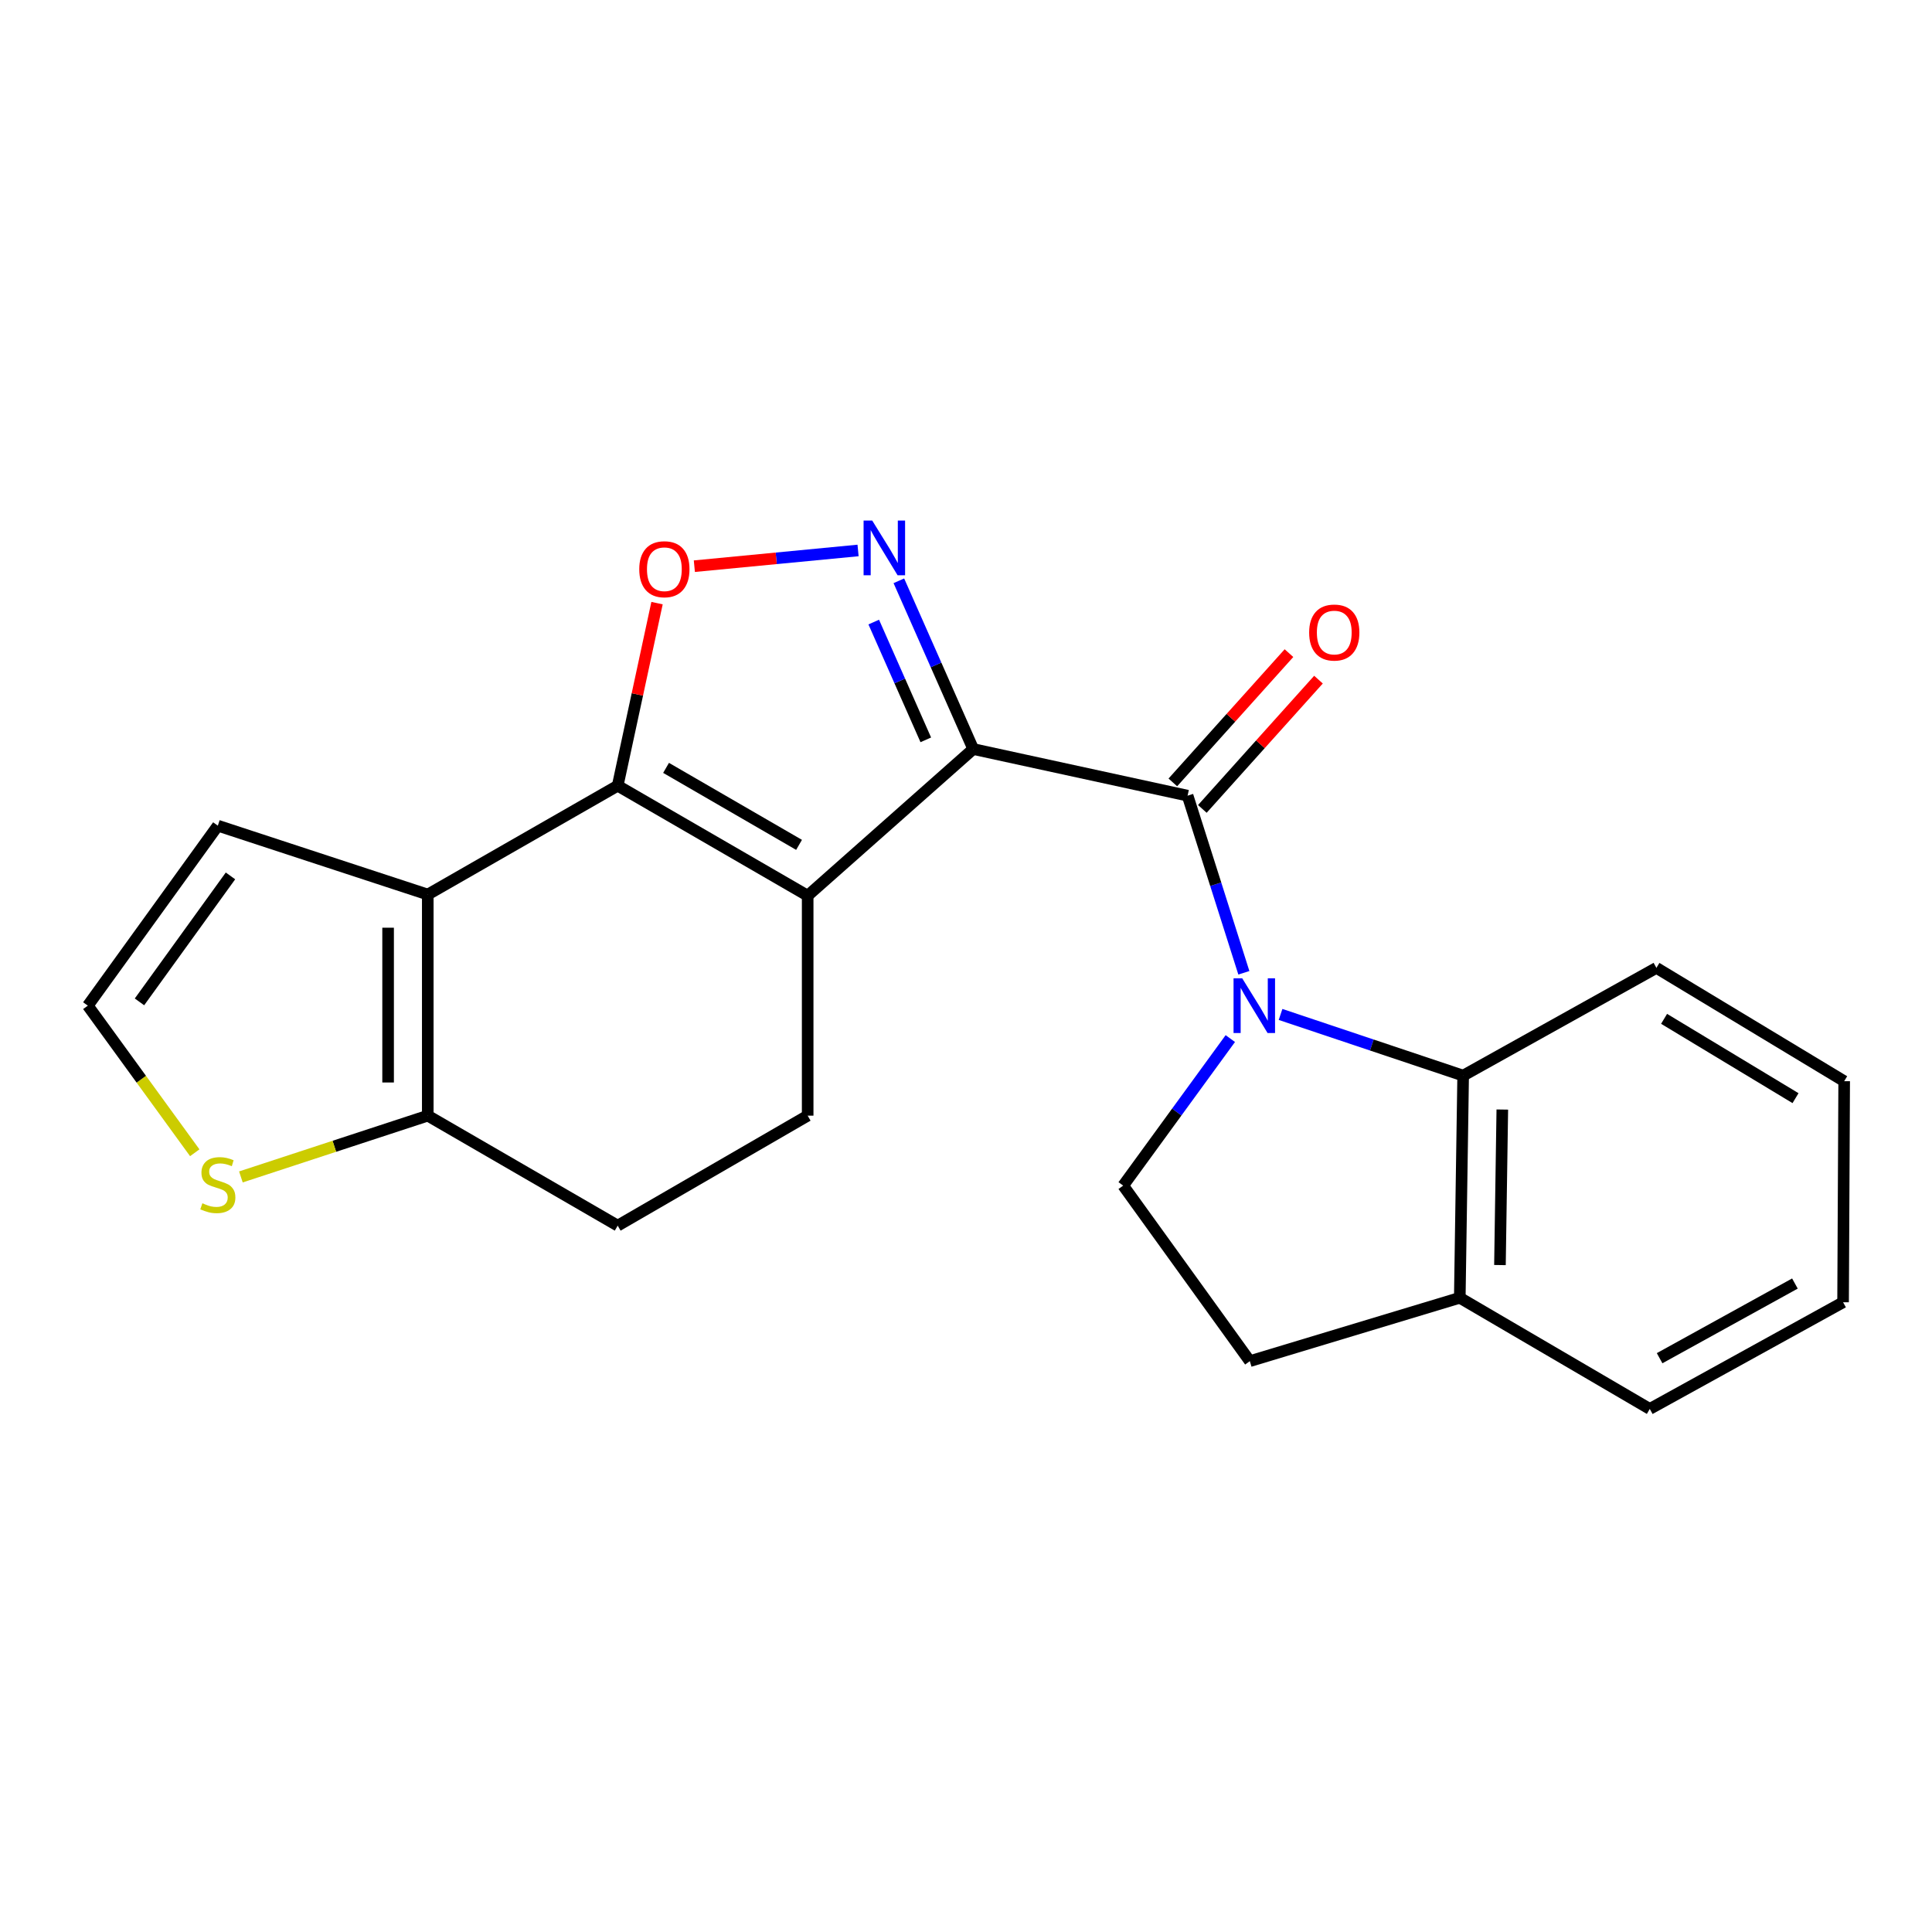 <?xml version='1.0' encoding='iso-8859-1'?>
<svg version='1.1' baseProfile='full'
              xmlns='http://www.w3.org/2000/svg'
                      xmlns:rdkit='http://www.rdkit.org/xml'
                      xmlns:xlink='http://www.w3.org/1999/xlink'
                  xml:space='preserve'
width='1000px' height='1000px' viewBox='0 0 1000 1000'>
<!-- END OF HEADER -->
<rect style='opacity:1.0;fill:#FFFFFF;stroke:none' width='1000' height='1000' x='0' y='0'> </rect>
<path class='bond-0' d='M 503.741,387.702 L 418.049,463.607' style='fill:none;fill-rule:evenodd;stroke:#000000;stroke-width:6px;stroke-linecap:butt;stroke-linejoin:miter;stroke-opacity:1' />
<path class='bond-3' d='M 503.741,387.702 L 614.697,411.836' style='fill:none;fill-rule:evenodd;stroke:#000000;stroke-width:6px;stroke-linecap:butt;stroke-linejoin:miter;stroke-opacity:1' />
<path class='bond-4' d='M 503.741,387.702 L 484.494,344.159' style='fill:none;fill-rule:evenodd;stroke:#000000;stroke-width:6px;stroke-linecap:butt;stroke-linejoin:miter;stroke-opacity:1' />
<path class='bond-4' d='M 484.494,344.159 L 465.247,300.617' style='fill:none;fill-rule:evenodd;stroke:#0000FF;stroke-width:6px;stroke-linecap:butt;stroke-linejoin:miter;stroke-opacity:1' />
<path class='bond-4' d='M 479.189,382.939 L 465.716,352.46' style='fill:none;fill-rule:evenodd;stroke:#000000;stroke-width:6px;stroke-linecap:butt;stroke-linejoin:miter;stroke-opacity:1' />
<path class='bond-4' d='M 465.716,352.46 L 452.243,321.98' style='fill:none;fill-rule:evenodd;stroke:#0000FF;stroke-width:6px;stroke-linecap:butt;stroke-linejoin:miter;stroke-opacity:1' />
<path class='bond-1' d='M 418.049,463.607 L 319.719,406.681' style='fill:none;fill-rule:evenodd;stroke:#000000;stroke-width:6px;stroke-linecap:butt;stroke-linejoin:miter;stroke-opacity:1' />
<path class='bond-1' d='M 413.586,437.301 L 344.755,397.452' style='fill:none;fill-rule:evenodd;stroke:#000000;stroke-width:6px;stroke-linecap:butt;stroke-linejoin:miter;stroke-opacity:1' />
<path class='bond-9' d='M 418.049,463.607 L 418.049,577.461' style='fill:none;fill-rule:evenodd;stroke:#000000;stroke-width:6px;stroke-linecap:butt;stroke-linejoin:miter;stroke-opacity:1' />
<path class='bond-5' d='M 319.719,406.681 L 221.412,463.014' style='fill:none;fill-rule:evenodd;stroke:#000000;stroke-width:6px;stroke-linecap:butt;stroke-linejoin:miter;stroke-opacity:1' />
<path class='bond-22' d='M 319.719,406.681 L 329.899,359.429' style='fill:none;fill-rule:evenodd;stroke:#000000;stroke-width:6px;stroke-linecap:butt;stroke-linejoin:miter;stroke-opacity:1' />
<path class='bond-22' d='M 329.899,359.429 L 340.079,312.178' style='fill:none;fill-rule:evenodd;stroke:#FF0000;stroke-width:6px;stroke-linecap:butt;stroke-linejoin:miter;stroke-opacity:1' />
<path class='bond-2' d='M 643.819,503.512 L 629.258,457.674' style='fill:none;fill-rule:evenodd;stroke:#0000FF;stroke-width:6px;stroke-linecap:butt;stroke-linejoin:miter;stroke-opacity:1' />
<path class='bond-2' d='M 629.258,457.674 L 614.697,411.836' style='fill:none;fill-rule:evenodd;stroke:#000000;stroke-width:6px;stroke-linecap:butt;stroke-linejoin:miter;stroke-opacity:1' />
<path class='bond-8' d='M 662.813,525.075 L 710.07,540.906' style='fill:none;fill-rule:evenodd;stroke:#0000FF;stroke-width:6px;stroke-linecap:butt;stroke-linejoin:miter;stroke-opacity:1' />
<path class='bond-8' d='M 710.07,540.906 L 757.327,556.736' style='fill:none;fill-rule:evenodd;stroke:#000000;stroke-width:6px;stroke-linecap:butt;stroke-linejoin:miter;stroke-opacity:1' />
<path class='bond-10' d='M 636.806,537.564 L 609.082,575.613' style='fill:none;fill-rule:evenodd;stroke:#0000FF;stroke-width:6px;stroke-linecap:butt;stroke-linejoin:miter;stroke-opacity:1' />
<path class='bond-10' d='M 609.082,575.613 L 581.358,613.663' style='fill:none;fill-rule:evenodd;stroke:#000000;stroke-width:6px;stroke-linecap:butt;stroke-linejoin:miter;stroke-opacity:1' />
<path class='bond-14' d='M 622.334,418.696 L 652.388,385.237' style='fill:none;fill-rule:evenodd;stroke:#000000;stroke-width:6px;stroke-linecap:butt;stroke-linejoin:miter;stroke-opacity:1' />
<path class='bond-14' d='M 652.388,385.237 L 682.442,351.779' style='fill:none;fill-rule:evenodd;stroke:#FF0000;stroke-width:6px;stroke-linecap:butt;stroke-linejoin:miter;stroke-opacity:1' />
<path class='bond-14' d='M 607.06,404.977 L 637.114,371.518' style='fill:none;fill-rule:evenodd;stroke:#000000;stroke-width:6px;stroke-linecap:butt;stroke-linejoin:miter;stroke-opacity:1' />
<path class='bond-14' d='M 637.114,371.518 L 667.168,338.06' style='fill:none;fill-rule:evenodd;stroke:#FF0000;stroke-width:6px;stroke-linecap:butt;stroke-linejoin:miter;stroke-opacity:1' />
<path class='bond-6' d='M 444.131,284.918 L 401.763,288.989' style='fill:none;fill-rule:evenodd;stroke:#0000FF;stroke-width:6px;stroke-linecap:butt;stroke-linejoin:miter;stroke-opacity:1' />
<path class='bond-6' d='M 401.763,288.989 L 359.395,293.059' style='fill:none;fill-rule:evenodd;stroke:#FF0000;stroke-width:6px;stroke-linecap:butt;stroke-linejoin:miter;stroke-opacity:1' />
<path class='bond-12' d='M 221.412,463.014 L 112.749,427.371' style='fill:none;fill-rule:evenodd;stroke:#000000;stroke-width:6px;stroke-linecap:butt;stroke-linejoin:miter;stroke-opacity:1' />
<path class='bond-24' d='M 221.412,463.014 L 221.412,577.461' style='fill:none;fill-rule:evenodd;stroke:#000000;stroke-width:6px;stroke-linecap:butt;stroke-linejoin:miter;stroke-opacity:1' />
<path class='bond-24' d='M 200.882,480.181 L 200.882,560.294' style='fill:none;fill-rule:evenodd;stroke:#000000;stroke-width:6px;stroke-linecap:butt;stroke-linejoin:miter;stroke-opacity:1' />
<path class='bond-7' d='M 221.412,577.461 L 319.719,634.387' style='fill:none;fill-rule:evenodd;stroke:#000000;stroke-width:6px;stroke-linecap:butt;stroke-linejoin:miter;stroke-opacity:1' />
<path class='bond-11' d='M 221.412,577.461 L 173.05,593.319' style='fill:none;fill-rule:evenodd;stroke:#000000;stroke-width:6px;stroke-linecap:butt;stroke-linejoin:miter;stroke-opacity:1' />
<path class='bond-11' d='M 173.05,593.319 L 124.688,609.177' style='fill:none;fill-rule:evenodd;stroke:#CCCC00;stroke-width:6px;stroke-linecap:butt;stroke-linejoin:miter;stroke-opacity:1' />
<path class='bond-15' d='M 757.327,556.736 L 755.582,671.73' style='fill:none;fill-rule:evenodd;stroke:#000000;stroke-width:6px;stroke-linecap:butt;stroke-linejoin:miter;stroke-opacity:1' />
<path class='bond-15' d='M 777.593,574.297 L 776.372,654.792' style='fill:none;fill-rule:evenodd;stroke:#000000;stroke-width:6px;stroke-linecap:butt;stroke-linejoin:miter;stroke-opacity:1' />
<path class='bond-18' d='M 757.327,556.736 L 857.356,500.973' style='fill:none;fill-rule:evenodd;stroke:#000000;stroke-width:6px;stroke-linecap:butt;stroke-linejoin:miter;stroke-opacity:1' />
<path class='bond-16' d='M 418.049,577.461 L 319.719,634.387' style='fill:none;fill-rule:evenodd;stroke:#000000;stroke-width:6px;stroke-linecap:butt;stroke-linejoin:miter;stroke-opacity:1' />
<path class='bond-17' d='M 581.358,613.663 L 646.907,704.533' style='fill:none;fill-rule:evenodd;stroke:#000000;stroke-width:6px;stroke-linecap:butt;stroke-linejoin:miter;stroke-opacity:1' />
<path class='bond-25' d='M 100.808,596.666 L 73.131,558.594' style='fill:none;fill-rule:evenodd;stroke:#CCCC00;stroke-width:6px;stroke-linecap:butt;stroke-linejoin:miter;stroke-opacity:1' />
<path class='bond-25' d='M 73.131,558.594 L 45.455,520.523' style='fill:none;fill-rule:evenodd;stroke:#000000;stroke-width:6px;stroke-linecap:butt;stroke-linejoin:miter;stroke-opacity:1' />
<path class='bond-13' d='M 112.749,427.371 L 45.455,520.523' style='fill:none;fill-rule:evenodd;stroke:#000000;stroke-width:6px;stroke-linecap:butt;stroke-linejoin:miter;stroke-opacity:1' />
<path class='bond-13' d='M 119.297,453.366 L 72.191,518.572' style='fill:none;fill-rule:evenodd;stroke:#000000;stroke-width:6px;stroke-linecap:butt;stroke-linejoin:miter;stroke-opacity:1' />
<path class='bond-19' d='M 755.582,671.73 L 853.923,729.261' style='fill:none;fill-rule:evenodd;stroke:#000000;stroke-width:6px;stroke-linecap:butt;stroke-linejoin:miter;stroke-opacity:1' />
<path class='bond-23' d='M 755.582,671.73 L 646.907,704.533' style='fill:none;fill-rule:evenodd;stroke:#000000;stroke-width:6px;stroke-linecap:butt;stroke-linejoin:miter;stroke-opacity:1' />
<path class='bond-20' d='M 857.356,500.973 L 954.545,559.622' style='fill:none;fill-rule:evenodd;stroke:#000000;stroke-width:6px;stroke-linecap:butt;stroke-linejoin:miter;stroke-opacity:1' />
<path class='bond-20' d='M 861.327,527.348 L 929.36,568.402' style='fill:none;fill-rule:evenodd;stroke:#000000;stroke-width:6px;stroke-linecap:butt;stroke-linejoin:miter;stroke-opacity:1' />
<path class='bond-26' d='M 853.923,729.261 L 953.975,674.045' style='fill:none;fill-rule:evenodd;stroke:#000000;stroke-width:6px;stroke-linecap:butt;stroke-linejoin:miter;stroke-opacity:1' />
<path class='bond-26' d='M 859.011,703.004 L 929.048,664.353' style='fill:none;fill-rule:evenodd;stroke:#000000;stroke-width:6px;stroke-linecap:butt;stroke-linejoin:miter;stroke-opacity:1' />
<path class='bond-21' d='M 954.545,559.622 L 953.975,674.045' style='fill:none;fill-rule:evenodd;stroke:#000000;stroke-width:6px;stroke-linecap:butt;stroke-linejoin:miter;stroke-opacity:1' />
<path  class='atom-3' d='M 642.963 506.363
L 652.243 521.363
Q 653.163 522.843, 654.643 525.523
Q 656.123 528.203, 656.203 528.363
L 656.203 506.363
L 659.963 506.363
L 659.963 534.683
L 656.083 534.683
L 646.123 518.283
Q 644.963 516.363, 643.723 514.163
Q 642.523 511.963, 642.163 511.283
L 642.163 534.683
L 638.483 534.683
L 638.483 506.363
L 642.963 506.363
' fill='#0000FF'/>
<path  class='atom-5' d='M 451.47 269.452
L 460.75 284.452
Q 461.67 285.932, 463.15 288.612
Q 464.63 291.292, 464.71 291.452
L 464.71 269.452
L 468.47 269.452
L 468.47 297.772
L 464.59 297.772
L 454.63 281.372
Q 453.47 279.452, 452.23 277.252
Q 451.03 275.052, 450.67 274.372
L 450.67 297.772
L 446.99 297.772
L 446.99 269.452
L 451.47 269.452
' fill='#0000FF'/>
<path  class='atom-7' d='M 330.877 294.63
Q 330.877 287.83, 334.237 284.03
Q 337.597 280.23, 343.877 280.23
Q 350.157 280.23, 353.517 284.03
Q 356.877 287.83, 356.877 294.63
Q 356.877 301.51, 353.477 305.43
Q 350.077 309.31, 343.877 309.31
Q 337.637 309.31, 334.237 305.43
Q 330.877 301.55, 330.877 294.63
M 343.877 306.11
Q 348.197 306.11, 350.517 303.23
Q 352.877 300.31, 352.877 294.63
Q 352.877 289.07, 350.517 286.27
Q 348.197 283.43, 343.877 283.43
Q 339.557 283.43, 337.197 286.23
Q 334.877 289.03, 334.877 294.63
Q 334.877 300.35, 337.197 303.23
Q 339.557 306.11, 343.877 306.11
' fill='#FF0000'/>
<path  class='atom-12' d='M 104.749 622.812
Q 105.069 622.932, 106.389 623.492
Q 107.709 624.052, 109.149 624.412
Q 110.629 624.732, 112.069 624.732
Q 114.749 624.732, 116.309 623.452
Q 117.869 622.132, 117.869 619.852
Q 117.869 618.292, 117.069 617.332
Q 116.309 616.372, 115.109 615.852
Q 113.909 615.332, 111.909 614.732
Q 109.389 613.972, 107.869 613.252
Q 106.389 612.532, 105.309 611.012
Q 104.269 609.492, 104.269 606.932
Q 104.269 603.372, 106.669 601.172
Q 109.109 598.972, 113.909 598.972
Q 117.189 598.972, 120.909 600.532
L 119.989 603.612
Q 116.589 602.212, 114.029 602.212
Q 111.269 602.212, 109.749 603.372
Q 108.229 604.492, 108.269 606.452
Q 108.269 607.972, 109.029 608.892
Q 109.829 609.812, 110.949 610.332
Q 112.109 610.852, 114.029 611.452
Q 116.589 612.252, 118.109 613.052
Q 119.629 613.852, 120.709 615.492
Q 121.829 617.092, 121.829 619.852
Q 121.829 623.772, 119.189 625.892
Q 116.589 627.972, 112.229 627.972
Q 109.709 627.972, 107.789 627.412
Q 105.909 626.892, 103.669 625.972
L 104.749 622.812
' fill='#CCCC00'/>
<path  class='atom-15' d='M 677.614 327.399
Q 677.614 320.599, 680.974 316.799
Q 684.334 312.999, 690.614 312.999
Q 696.894 312.999, 700.254 316.799
Q 703.614 320.599, 703.614 327.399
Q 703.614 334.279, 700.214 338.199
Q 696.814 342.079, 690.614 342.079
Q 684.374 342.079, 680.974 338.199
Q 677.614 334.319, 677.614 327.399
M 690.614 338.879
Q 694.934 338.879, 697.254 335.999
Q 699.614 333.079, 699.614 327.399
Q 699.614 321.839, 697.254 319.039
Q 694.934 316.199, 690.614 316.199
Q 686.294 316.199, 683.934 318.999
Q 681.614 321.799, 681.614 327.399
Q 681.614 333.119, 683.934 335.999
Q 686.294 338.879, 690.614 338.879
' fill='#FF0000'/>
</svg>
